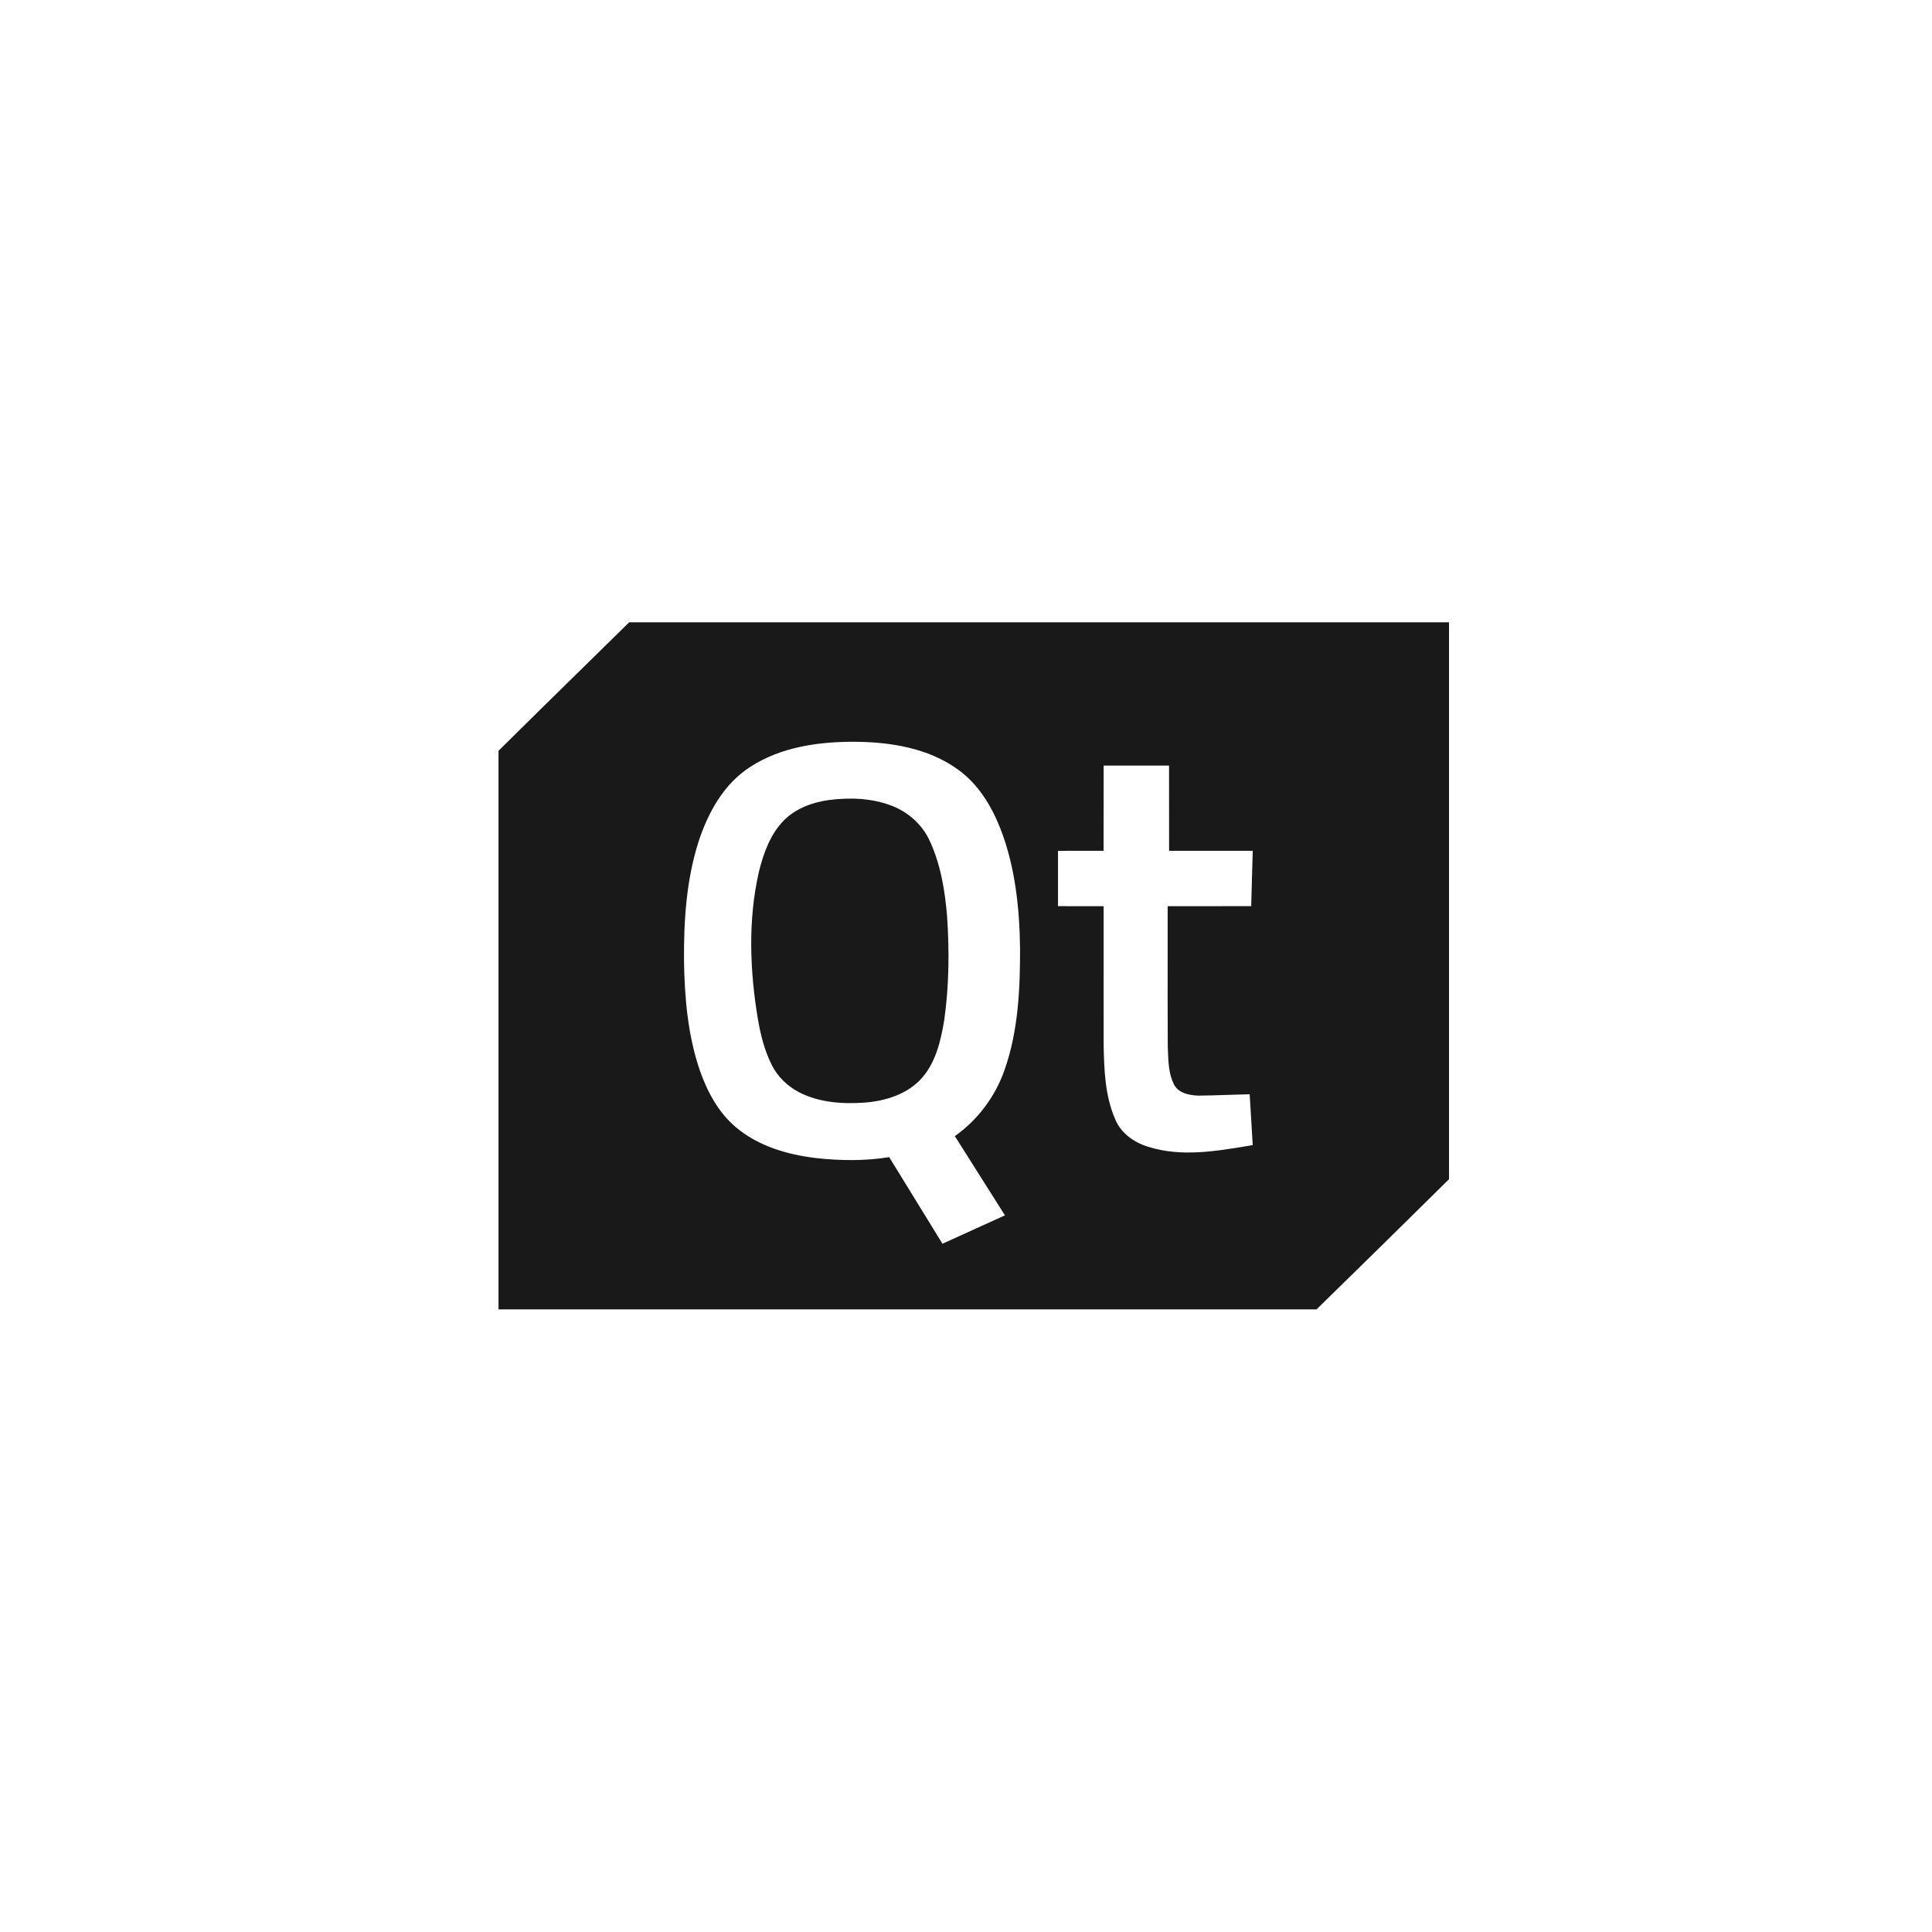 <svg width="100" height="100" viewBox="0 0 100 100" fill="none" xmlns="http://www.w3.org/2000/svg">
  <rect width="100" height="100" />
  <path fill-rule="evenodd" clip-rule="evenodd"
    d="M75 32.211H32.565C31.785 32.978 31.004 33.744 30.222 34.511L30.222 34.511L30.222 34.511C28.746 35.958 27.27 37.406 25.803 38.861V67.773H68.144C70.435 65.535 72.722 63.29 75 61.037V32.211ZM44.332 38.395C42.438 38.378 40.445 38.644 38.834 39.694C37.461 40.571 36.649 42.063 36.158 43.559C35.523 45.548 35.389 47.654 35.404 49.727C35.433 51.644 35.601 53.589 36.227 55.417C36.609 56.497 37.169 57.56 38.059 58.319C39.217 59.315 40.748 59.766 42.249 59.943C43.502 60.08 44.778 60.095 46.025 59.894C46.609 60.838 47.19 61.784 47.77 62.731C48.107 63.279 48.444 63.828 48.781 64.376C49.439 64.079 50.096 63.78 50.753 63.48C51.173 63.289 51.594 63.097 52.015 62.906C51.586 62.221 51.153 61.538 50.719 60.856C50.286 60.173 49.852 59.491 49.423 58.806C50.616 57.963 51.52 56.748 51.995 55.38C52.704 53.369 52.801 51.212 52.798 49.101C52.772 47.005 52.549 44.876 51.787 42.904C51.316 41.703 50.611 40.541 49.524 39.789C48.029 38.728 46.136 38.417 44.332 38.395ZM57.124 39.626C58.252 39.625 59.381 39.625 60.51 39.626C60.512 40.361 60.511 41.096 60.511 41.831C60.511 42.567 60.511 43.302 60.512 44.037C61.336 44.038 62.159 44.038 62.983 44.038H62.985C63.604 44.038 64.222 44.038 64.841 44.038C64.816 44.993 64.79 45.948 64.762 46.902C64.041 46.904 63.321 46.904 62.6 46.903H62.598C61.878 46.903 61.158 46.903 60.438 46.904C60.439 47.8 60.438 48.695 60.437 49.591C60.436 51.106 60.435 52.621 60.443 54.136C60.446 54.218 60.449 54.299 60.452 54.381V54.381C60.472 54.966 60.492 55.568 60.751 56.102C60.966 56.572 61.545 56.693 62.017 56.709C62.528 56.707 63.039 56.689 63.55 56.671H63.55C63.928 56.658 64.305 56.645 64.683 56.638C64.737 57.515 64.79 58.393 64.841 59.27C64.758 59.284 64.676 59.298 64.593 59.312C62.899 59.594 61.134 59.888 59.459 59.366C58.719 59.15 58.029 58.666 57.728 57.945C57.191 56.719 57.147 55.354 57.124 54.038C57.122 52.681 57.123 51.325 57.123 49.969V49.961C57.123 48.942 57.123 47.923 57.123 46.904C56.765 46.903 56.407 46.904 56.049 46.904H56.048C55.62 46.904 55.191 46.904 54.762 46.902C54.76 45.949 54.76 44.994 54.762 44.039C55.155 44.038 55.548 44.038 55.941 44.038H55.942C56.335 44.039 56.728 44.039 57.121 44.037C57.123 43.302 57.123 42.567 57.123 41.832C57.122 41.097 57.122 40.361 57.124 39.626Z"
    fill="#191919" />
  <path
    d="M42.896 41.41C43.992 41.269 45.142 41.307 46.179 41.715C47.019 42.042 47.733 42.684 48.109 43.495C48.688 44.726 48.909 46.084 49.021 47.426C49.142 49.212 49.125 51.014 48.875 52.789C48.7 53.845 48.449 54.958 47.723 55.791C46.986 56.627 45.85 56.986 44.759 57.07C43.609 57.153 42.396 57.07 41.358 56.534C40.752 56.216 40.238 55.718 39.938 55.107C39.573 54.376 39.373 53.578 39.233 52.778C38.809 50.244 38.706 47.621 39.286 45.102C39.524 44.151 39.871 43.175 40.577 42.459C41.19 41.845 42.044 41.529 42.896 41.41Z"
    fill="#191919" />
</svg>